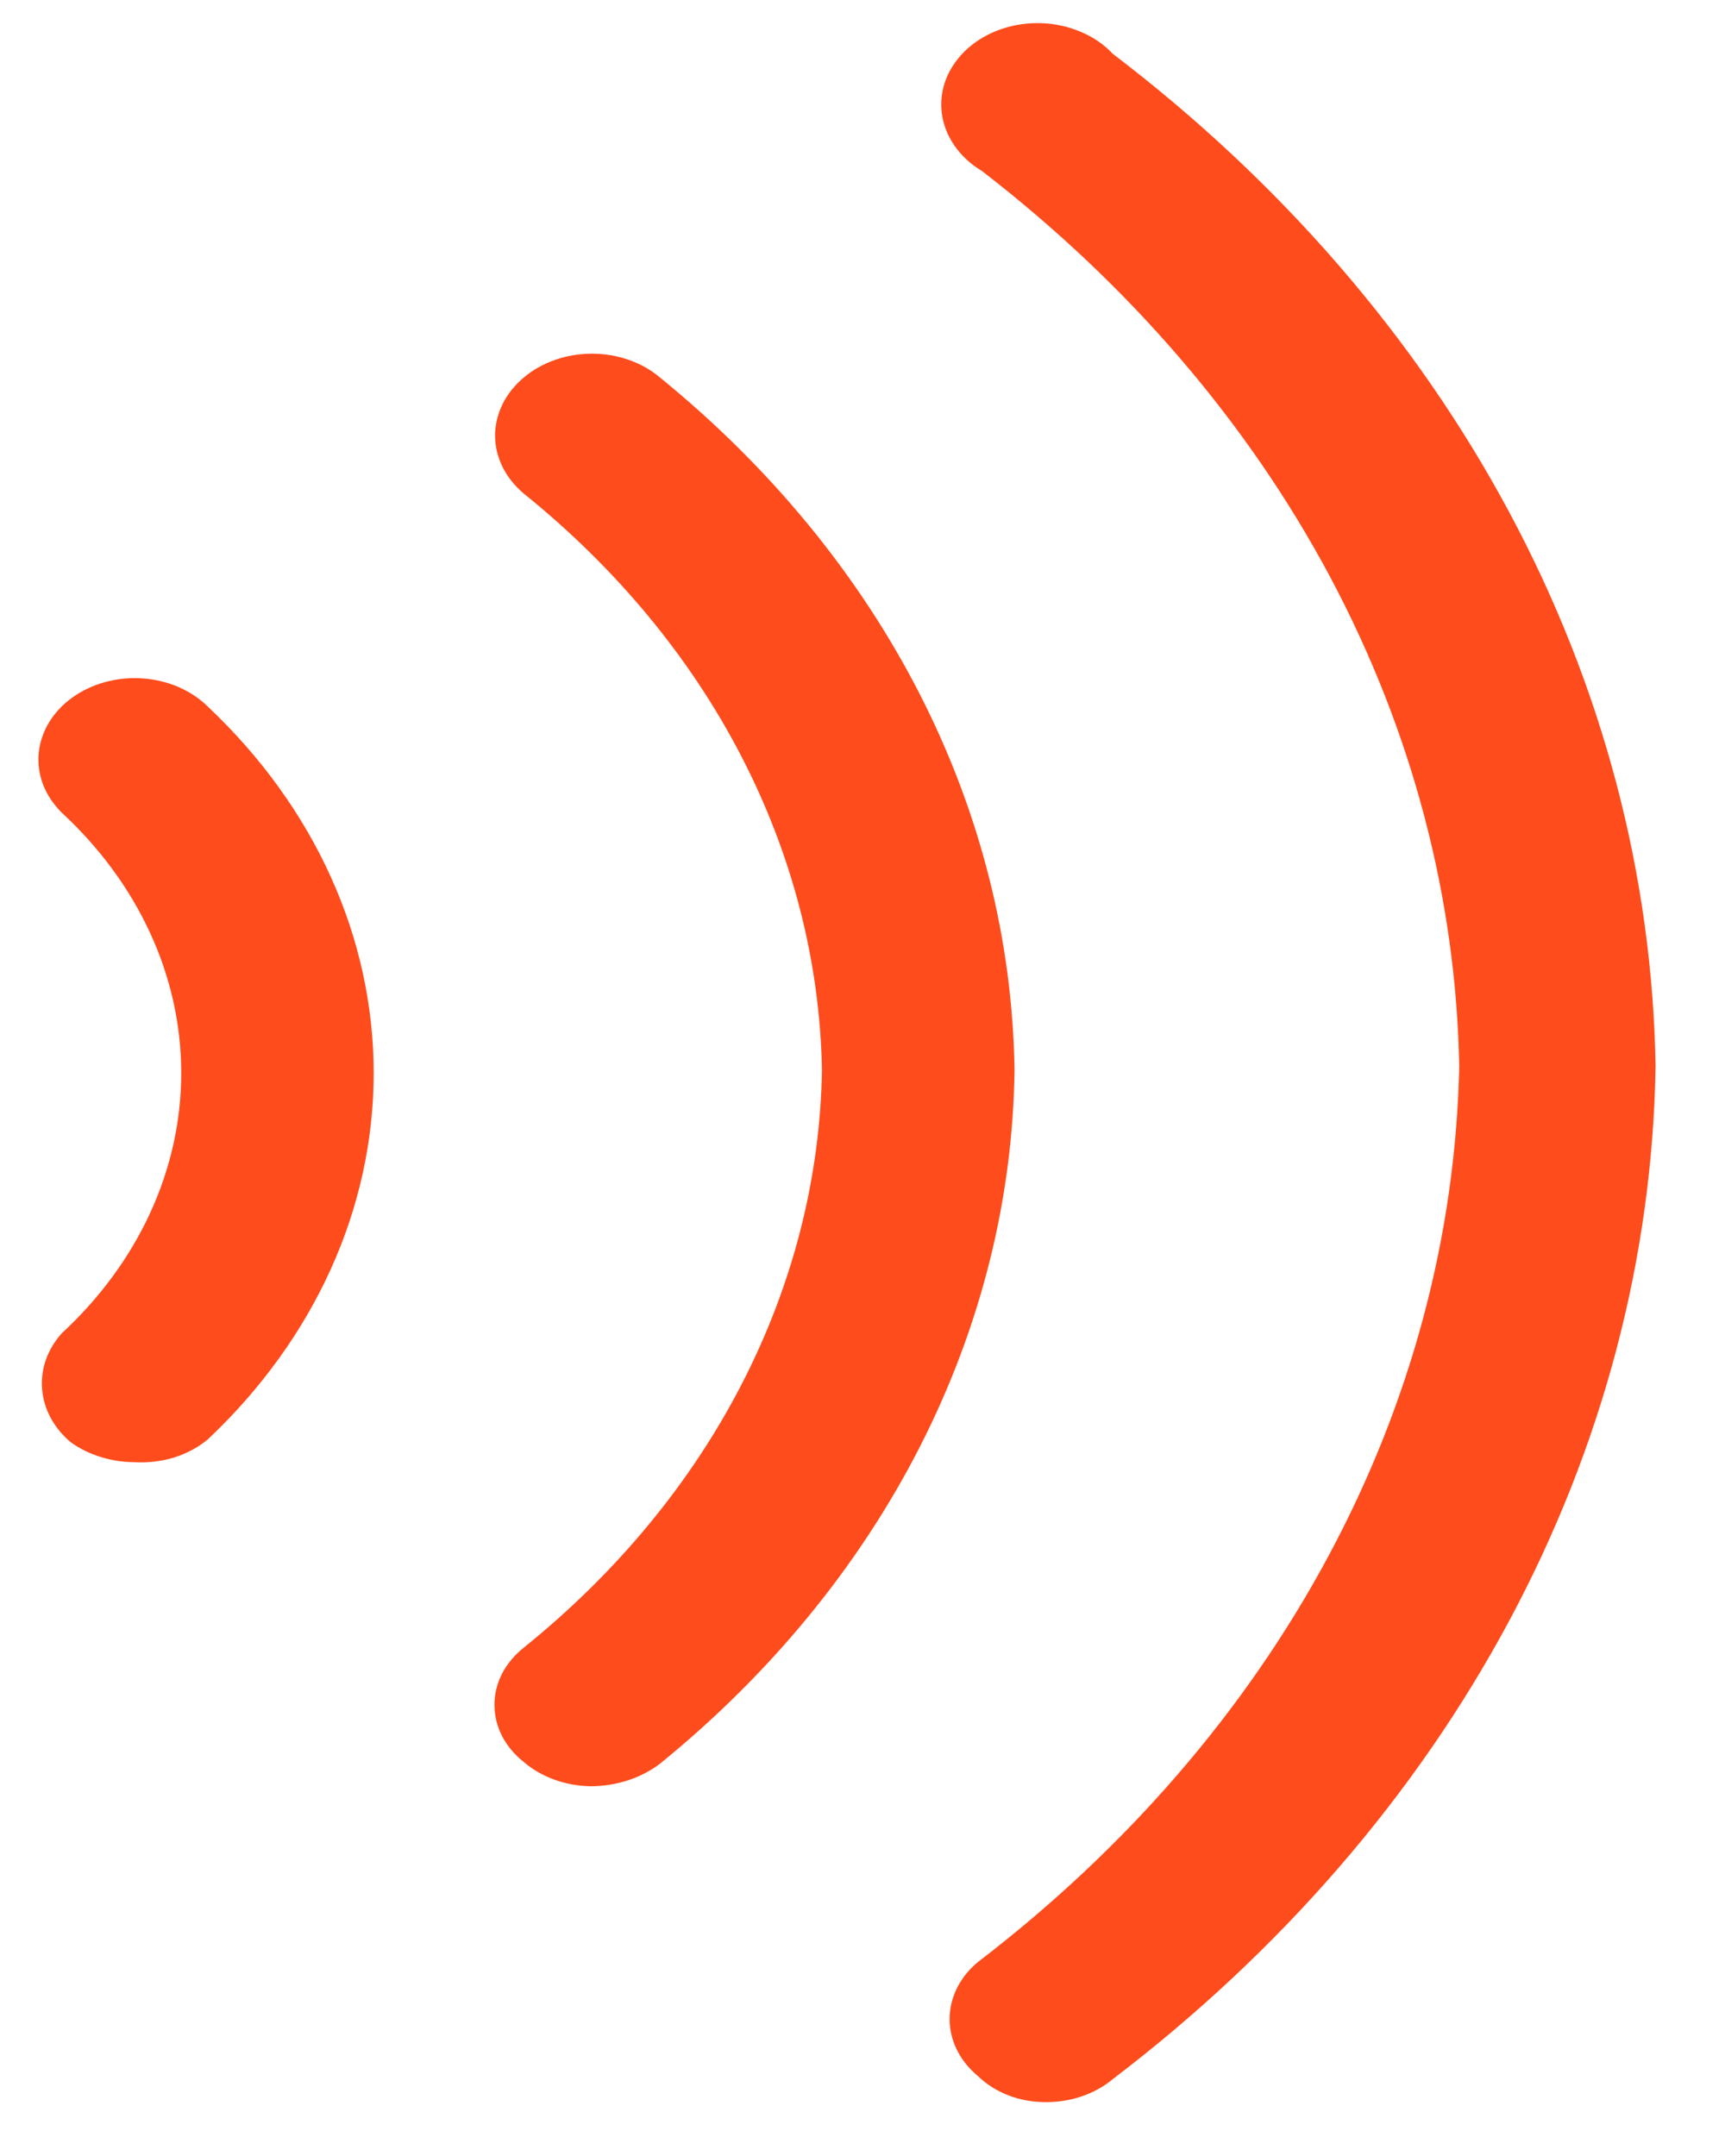 <svg width="16" height="20" viewBox="0 0 16 20" fill="none" xmlns="http://www.w3.org/2000/svg">
<path d="M5.481 16.57C5.246 16.567 5.021 16.486 4.856 16.343C4.771 16.276 4.703 16.194 4.656 16.103C4.61 16.012 4.586 15.914 4.586 15.815C4.586 15.716 4.61 15.618 4.656 15.527C4.703 15.436 4.771 15.354 4.856 15.286C5.716 14.593 6.404 13.762 6.879 12.841C7.354 11.92 7.608 10.928 7.624 9.924C7.605 8.922 7.351 7.933 6.876 7.015C6.401 6.097 5.714 5.268 4.856 4.577C4.773 4.506 4.706 4.423 4.661 4.331C4.616 4.239 4.592 4.14 4.592 4.04C4.592 3.941 4.616 3.842 4.661 3.75C4.706 3.658 4.773 3.574 4.856 3.504C4.939 3.433 5.038 3.377 5.147 3.339C5.256 3.3 5.373 3.281 5.49 3.281C5.608 3.281 5.725 3.3 5.834 3.339C5.943 3.377 6.041 3.433 6.124 3.504C7.147 4.337 7.965 5.333 8.529 6.435C9.093 7.537 9.392 8.723 9.41 9.924C9.395 11.127 9.096 12.316 8.532 13.421C7.968 14.526 7.15 15.524 6.124 16.359C5.948 16.494 5.719 16.569 5.481 16.57V16.57Z" fill="#FF4C1C"/>
<path d="M9.713 19.5C9.592 19.502 9.471 19.482 9.36 19.44C9.249 19.398 9.15 19.336 9.07 19.258C8.987 19.189 8.921 19.107 8.876 19.016C8.831 18.925 8.808 18.828 8.808 18.73C8.808 18.631 8.831 18.534 8.876 18.443C8.921 18.352 8.987 18.27 9.07 18.201C10.446 17.148 11.553 15.867 12.32 14.438C13.088 13.009 13.501 11.462 13.535 9.893C13.506 8.326 13.098 6.78 12.337 5.351C11.575 3.923 10.476 2.641 9.106 1.585C9.002 1.523 8.915 1.442 8.851 1.348C8.787 1.255 8.747 1.151 8.735 1.044C8.722 0.936 8.737 0.828 8.778 0.725C8.82 0.623 8.887 0.53 8.974 0.451C9.062 0.372 9.168 0.311 9.287 0.27C9.405 0.229 9.532 0.211 9.66 0.215C9.787 0.219 9.912 0.247 10.026 0.296C10.14 0.344 10.241 0.413 10.32 0.498C11.88 1.686 13.132 3.134 13.998 4.75C14.865 6.367 15.327 8.118 15.356 9.893C15.327 11.668 14.865 13.419 13.998 15.036C13.132 16.652 11.88 18.1 10.32 19.288C10.158 19.423 9.94 19.499 9.713 19.5V19.5Z" fill="#FF4C1C"/>
<path d="M1.249 13.564C1.034 13.563 0.826 13.499 0.66 13.382C0.503 13.252 0.407 13.077 0.391 12.891C0.374 12.704 0.438 12.52 0.571 12.37C1.285 11.71 1.681 10.848 1.681 9.954C1.681 9.059 1.285 8.197 0.571 7.537C0.495 7.461 0.437 7.374 0.4 7.28C0.364 7.185 0.35 7.086 0.359 6.987C0.378 6.787 0.489 6.602 0.669 6.472C0.849 6.342 1.083 6.277 1.319 6.293C1.555 6.308 1.774 6.403 1.928 6.555C2.918 7.489 3.466 8.699 3.466 9.954C3.466 11.208 2.918 12.418 1.928 13.352C1.839 13.426 1.733 13.483 1.616 13.52C1.499 13.556 1.374 13.571 1.249 13.564Z" fill="#FF4C1C"/>
</svg>
